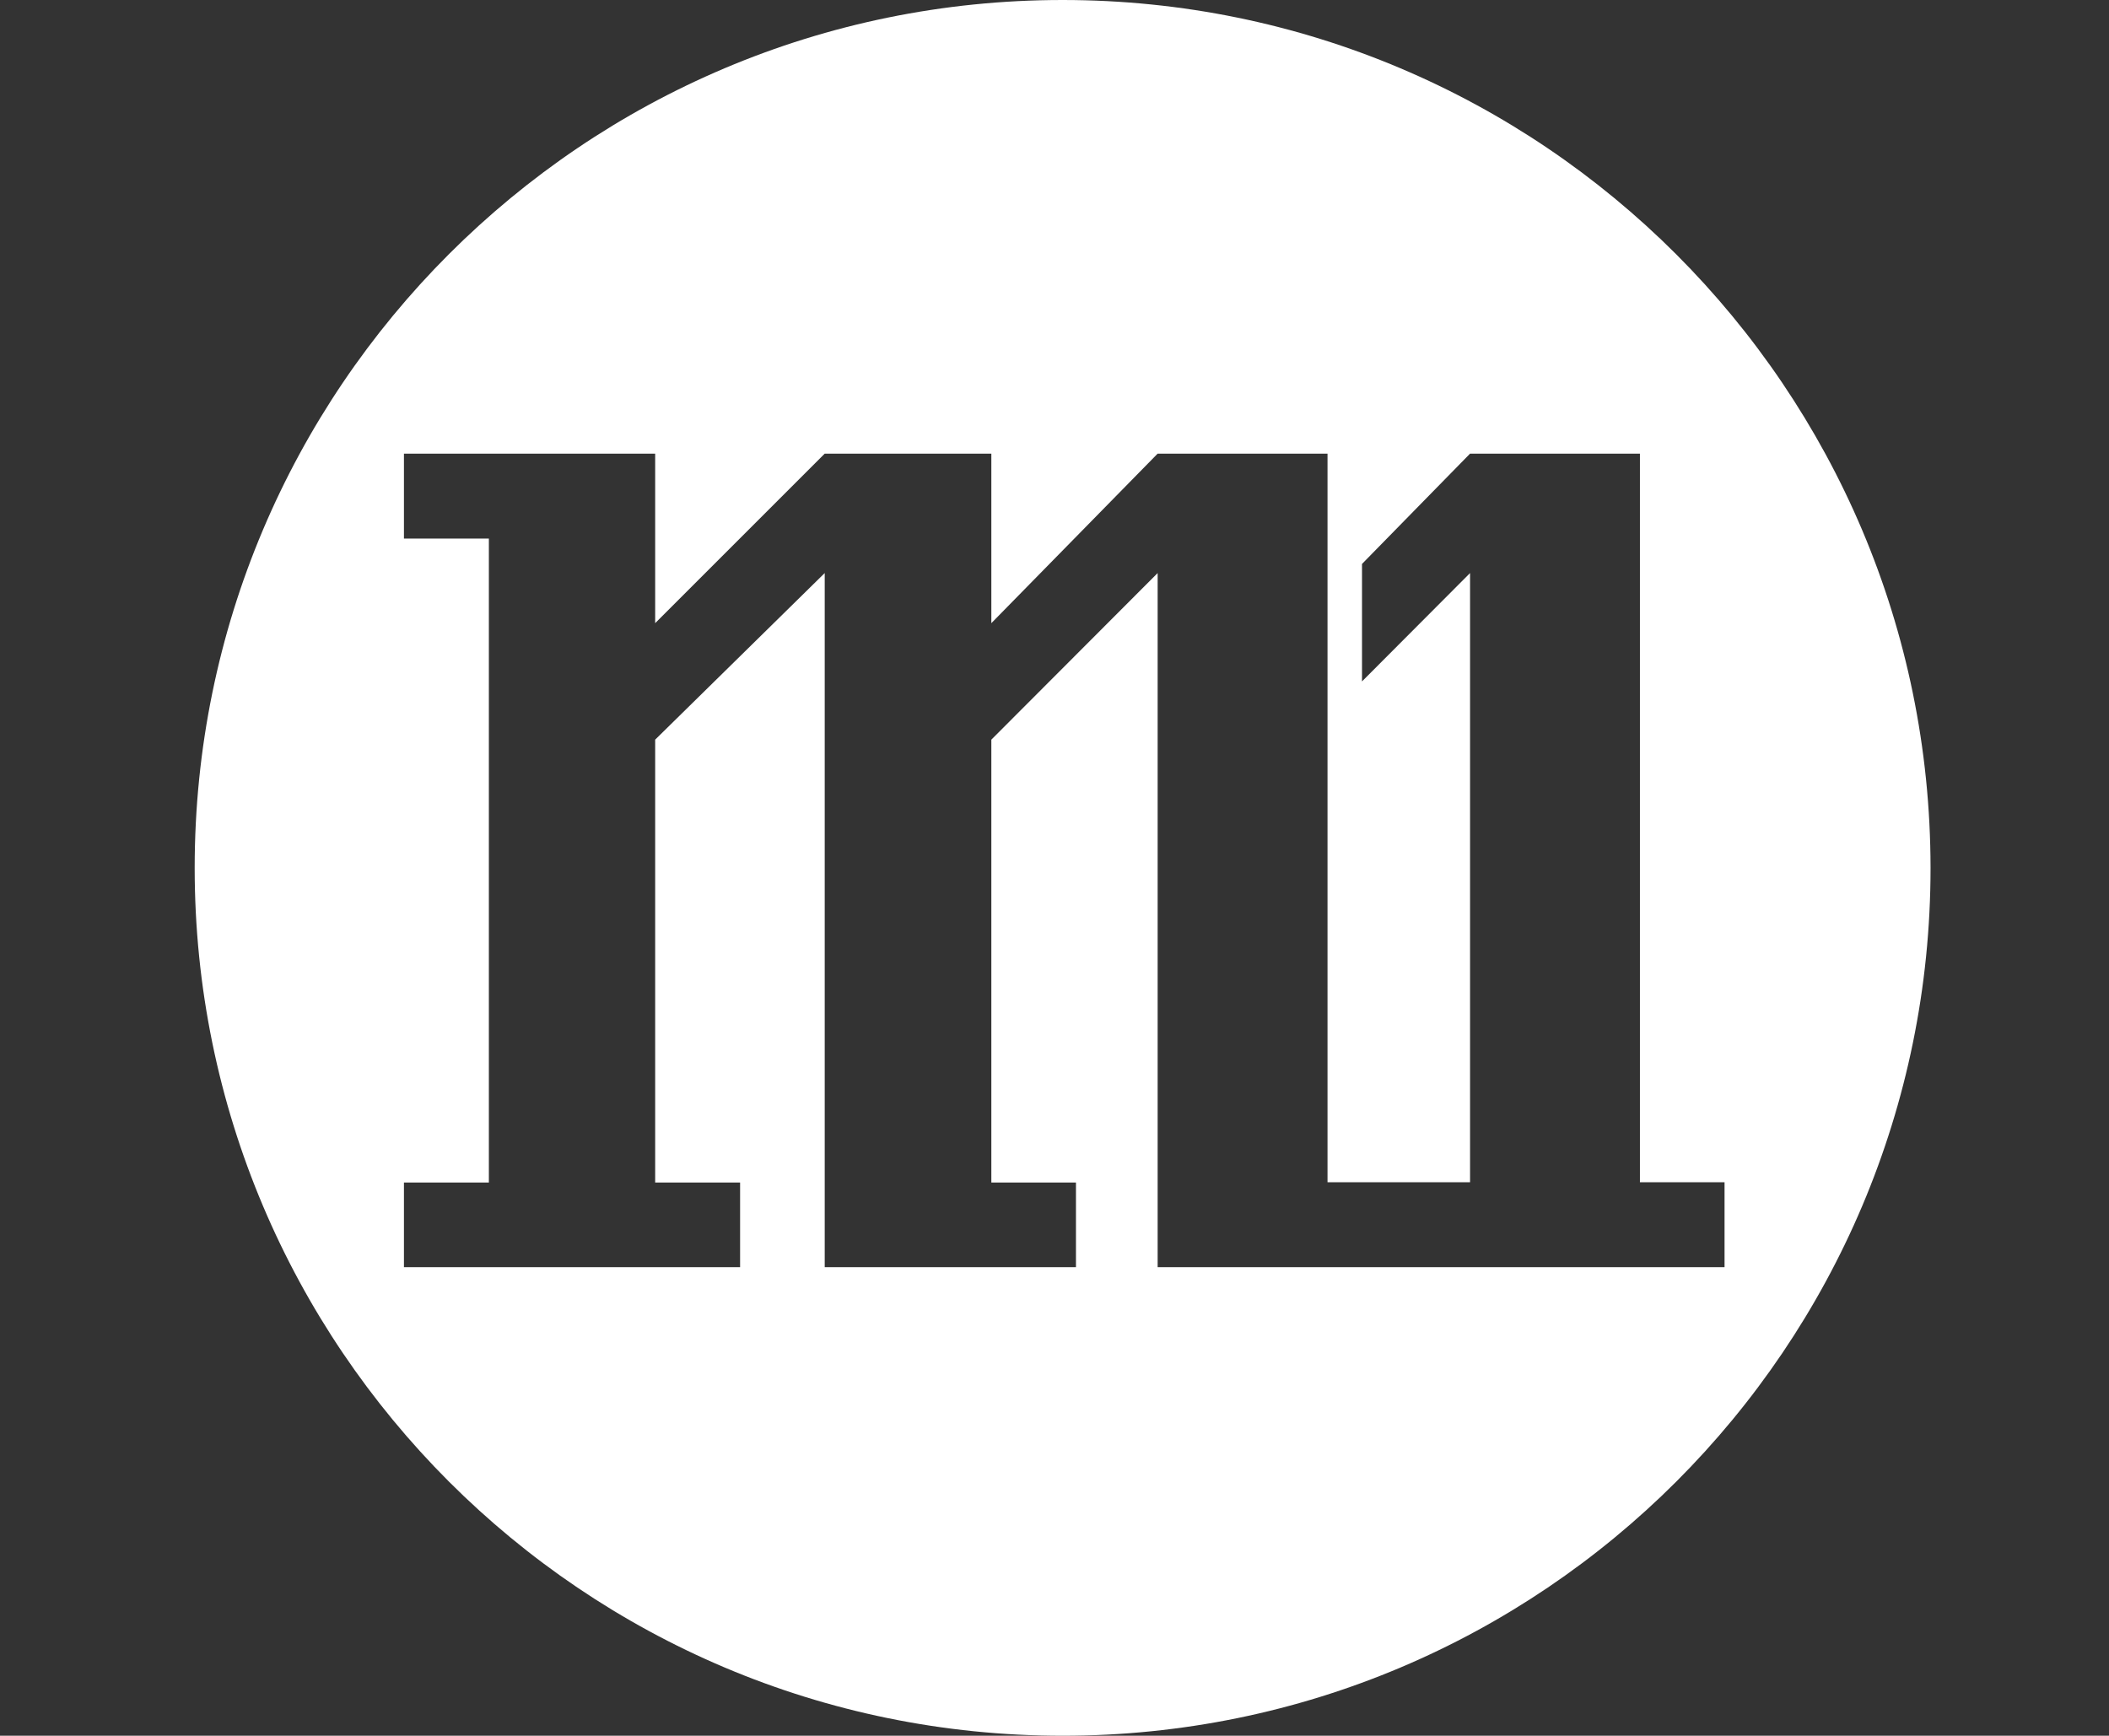 <svg width="130" height="107" viewBox="0 0 130 107" fill="none" xmlns="http://www.w3.org/2000/svg">
<rect x="0" y="0" width="130" height="107" fill="#333333" stroke="none"/>
<path d="M65.5 0C35.952 0 12 23.952 12 53.5C12 83.048 35.952 107 65.5 107C95.048 107 119 83.048 119 53.5C118.98 23.952 95.028 0 65.5 0ZM90.615 78.114H86.864H71.358V35.326L61.107 45.596V72.898H66.323V78.114H50.836V35.326L40.385 45.596V72.898H45.62V78.114H24.899V72.898H30.134V33.199H24.899V27.964H40.385V38.415L50.836 27.964H61.107V38.415L71.358 27.964H81.829V72.878H83.895H90.615V35.326C90.615 35.326 85.52 40.441 83.955 42.006V34.764L90.615 27.964H101.086V72.878H106.302V78.114H90.615Z" fill="white"/>
</svg>

